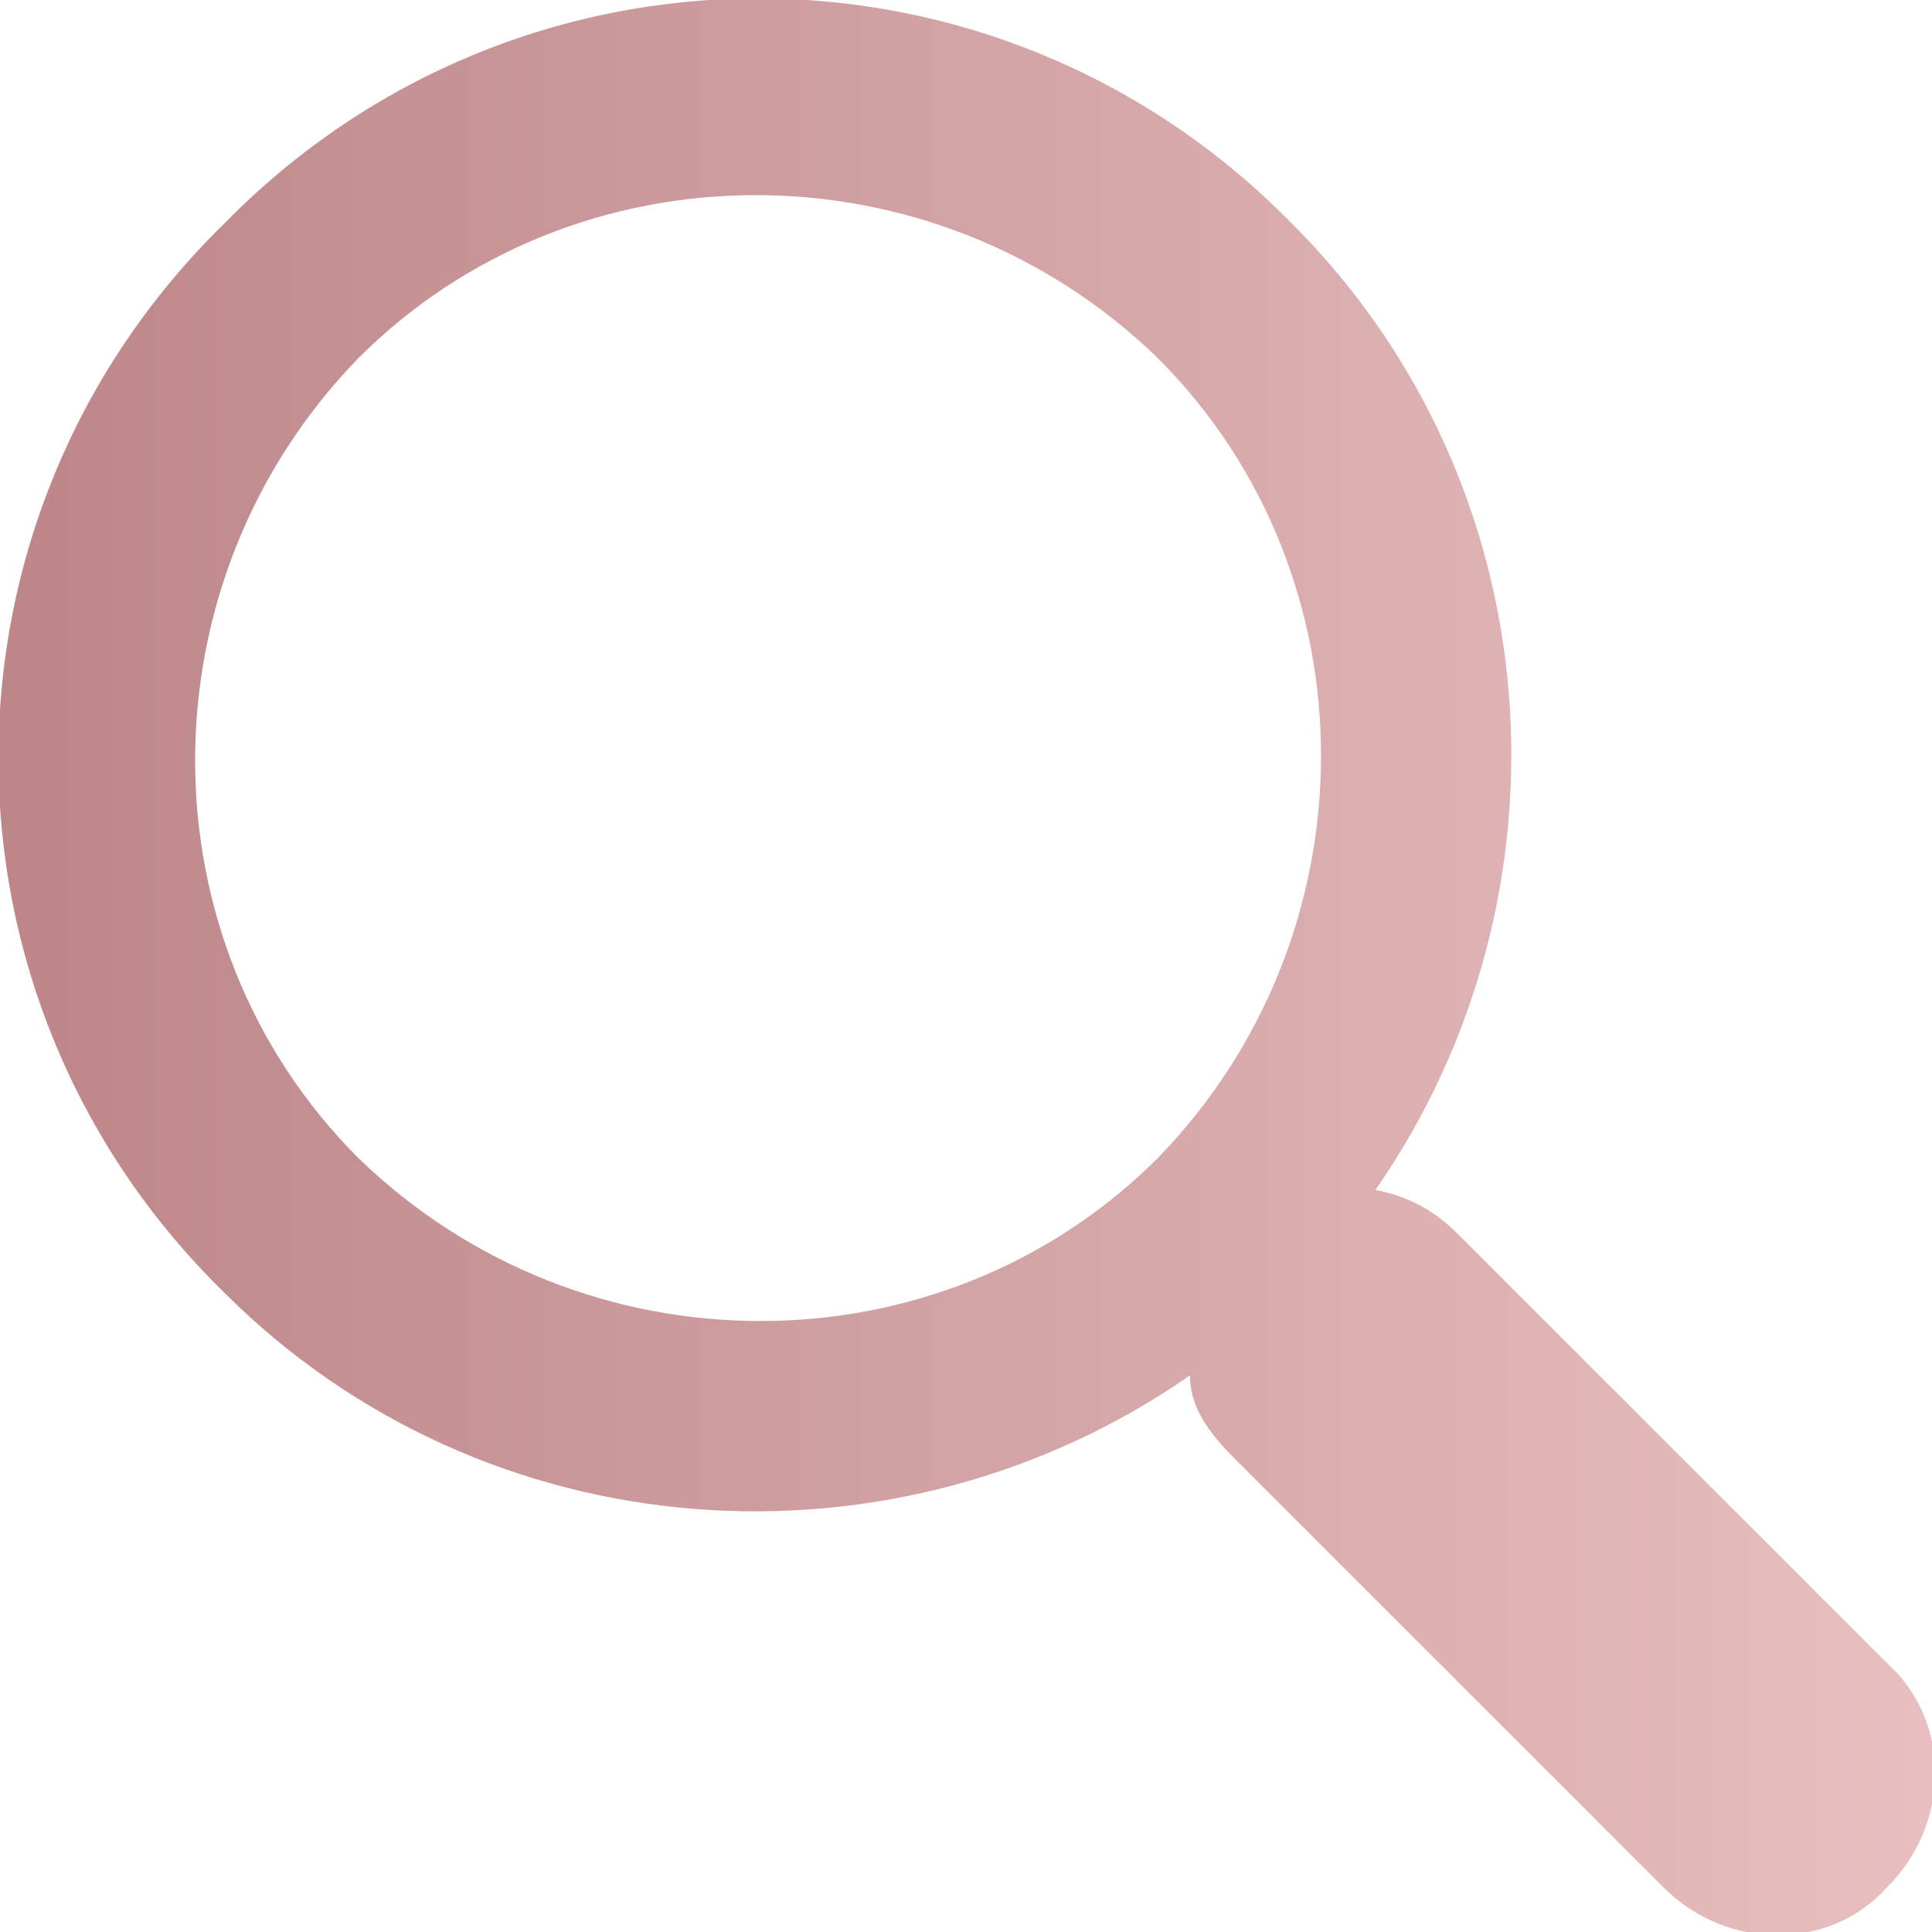 <?xml version="1.0" encoding="UTF-8"?>
<svg xmlns="http://www.w3.org/2000/svg" version="1.1" xmlns:xlink="http://www.w3.org/1999/xlink" viewBox="0 0 30.2 30.2">
  <defs>
    <style>
      .cls-1 {
        fill: url(#linear-gradient);
      }
    </style>
    <linearGradient id="linear-gradient" x1="0" y1="15.1" x2="30.2" y2="15.1" gradientUnits="userSpaceOnUse">
      <stop offset="0" stop-color="#bd8689"/>
      <stop offset="1" stop-color="#e8bfc0"/>
    </linearGradient>
  </defs>
  <!-- Generator: Adobe Illustrator 28.6.0, SVG Export Plug-In . SVG Version: 1.2.0 Build 709)  -->
  <g>
    <g id="Capa_1">
      <path class="cls-1" d="M20.2,3.5C15.6-1.2,8.1-1.2,3.5,3.5-1.2,8.1-1.2,15.6,3.5,20.2c4.1,4.1,10.5,4.5,15.1,1.3,0,.5.3.9.7,1.3l6.7,6.7c1,1,2.6,1,3.5,0,1-1,1-2.6,0-3.5l-6.7-6.7c-.4-.4-.8-.6-1.3-.7,3.2-4.6,2.8-11-1.3-15.1ZM18.1,18.1c-3.4,3.4-9,3.4-12.5,0-3.4-3.4-3.4-9,0-12.5,3.4-3.4,9-3.4,12.5,0,3.4,3.4,3.4,9,0,12.5Z"/>
    </g>
  </g>
</svg>